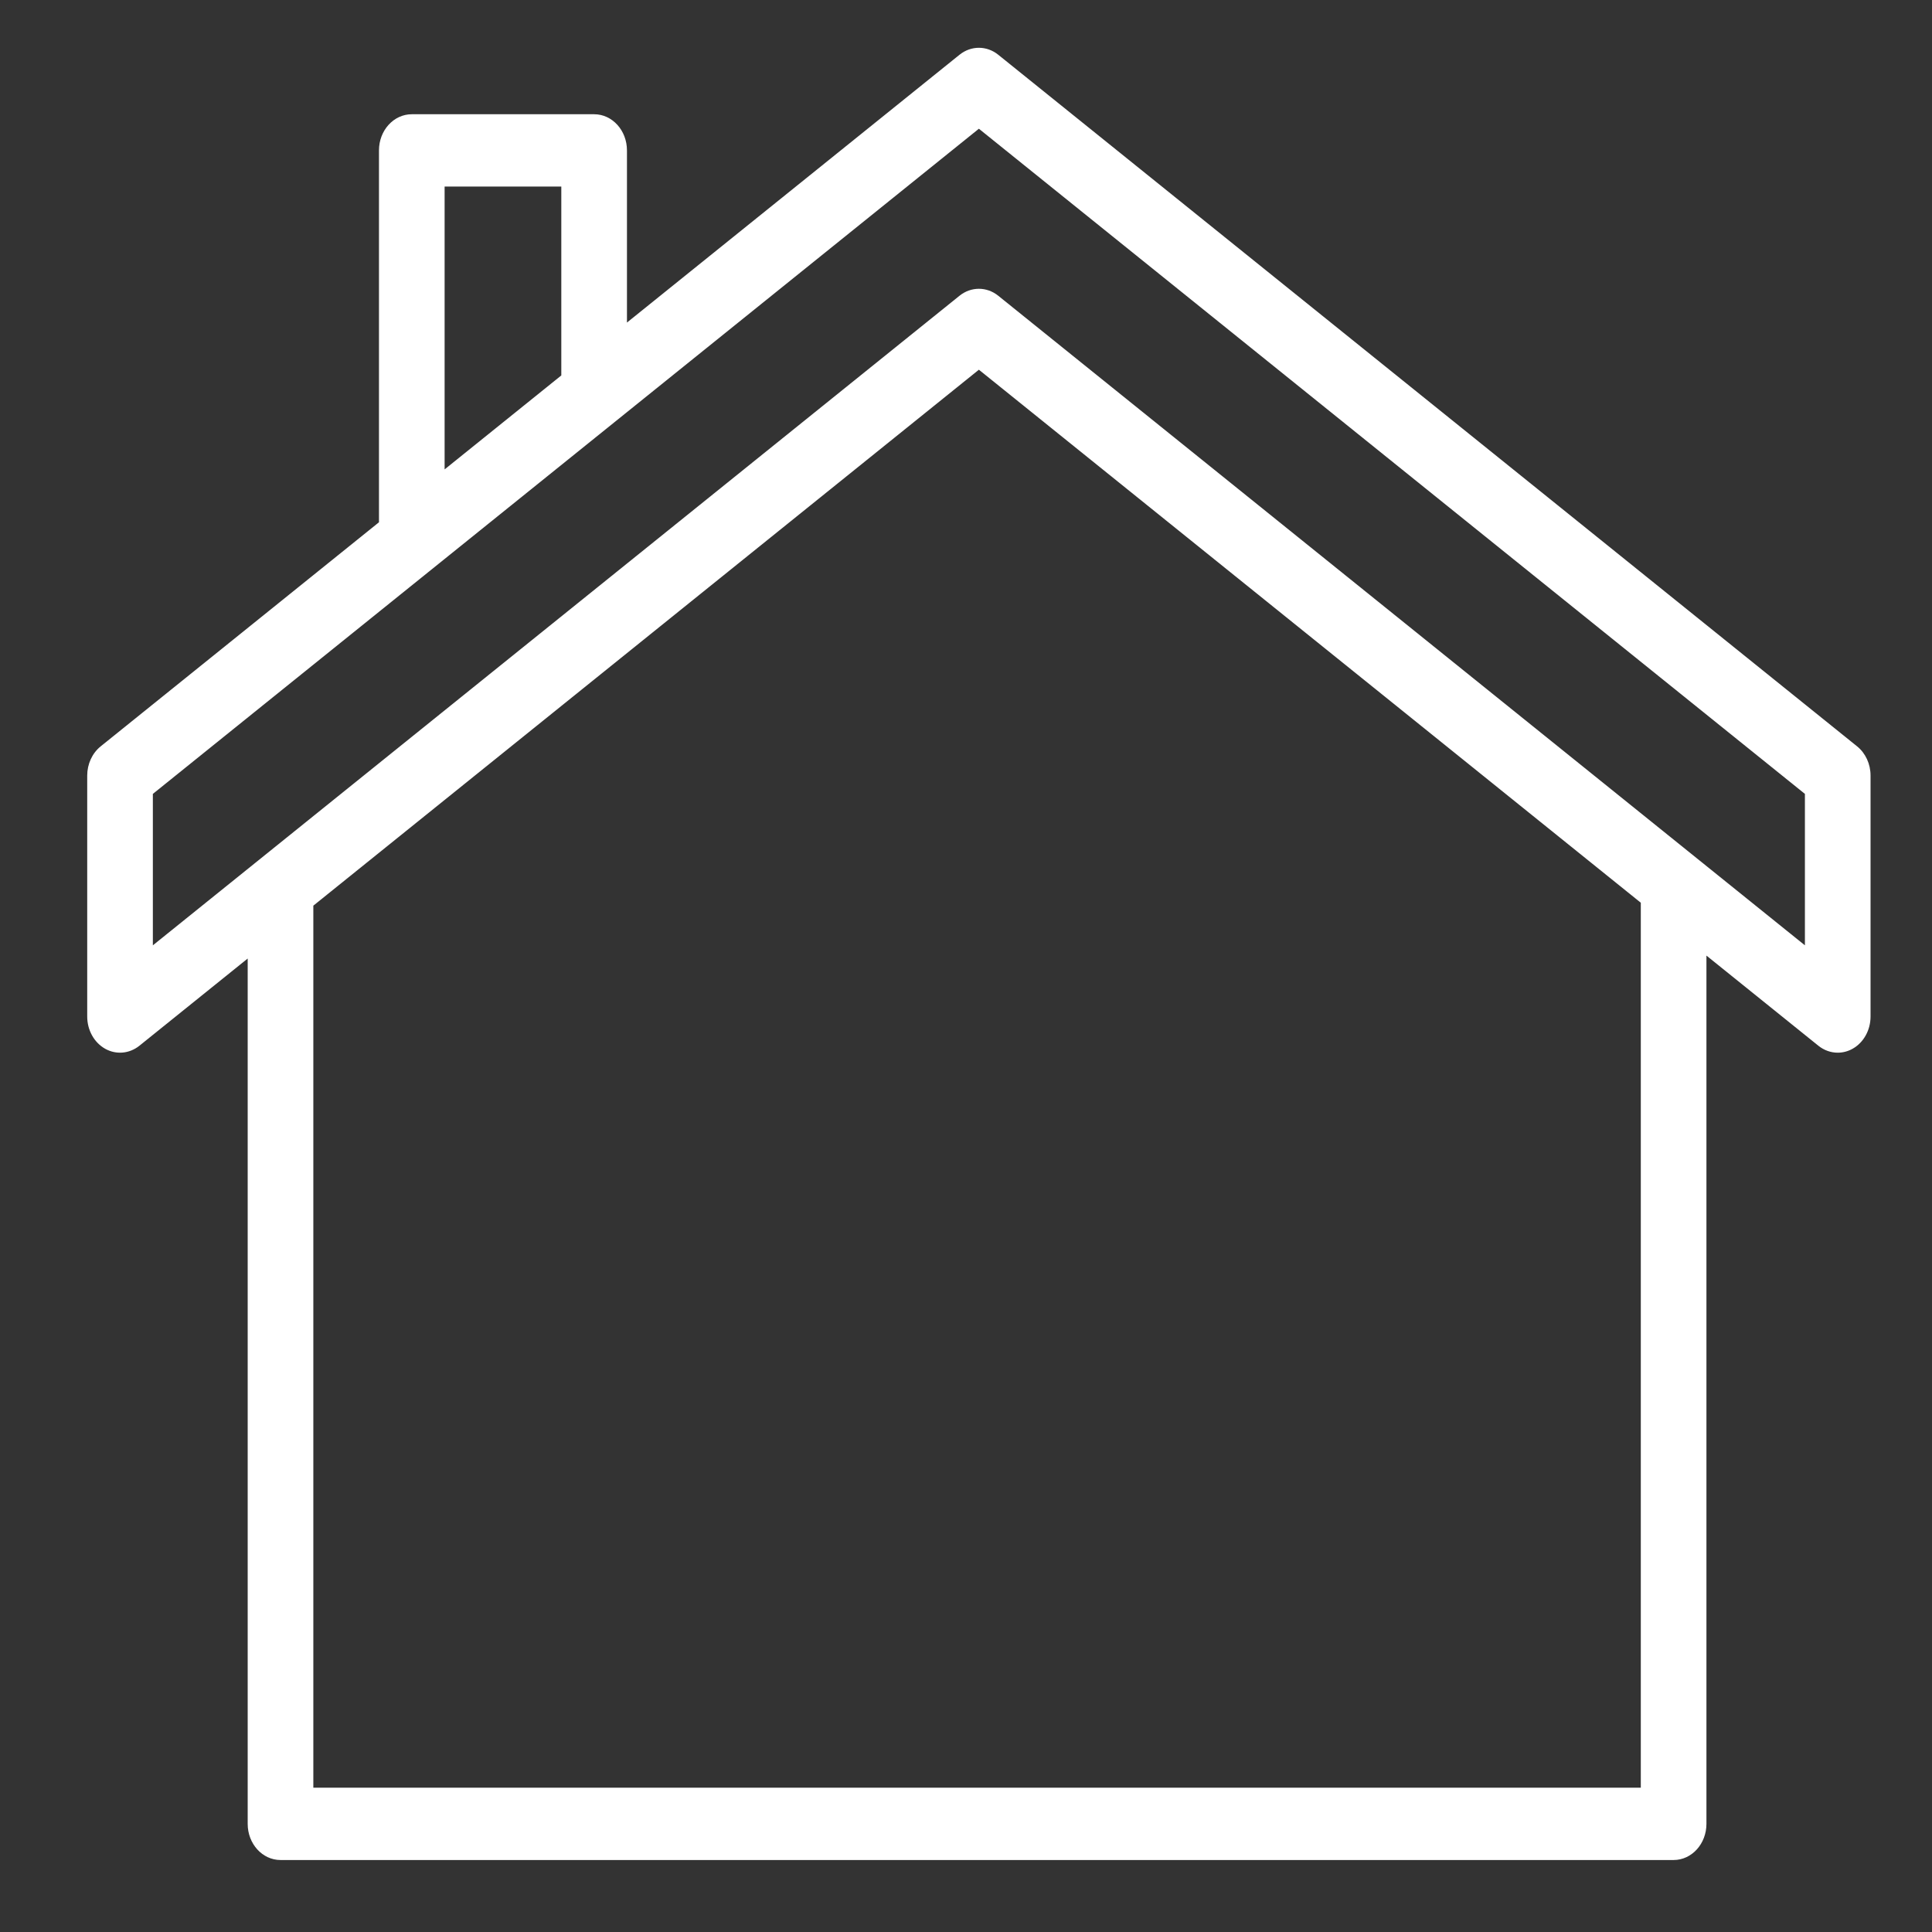 <?xml version="1.0" encoding="utf-8"?>
<!-- Generator: Adobe Illustrator 25.4.1, SVG Export Plug-In . SVG Version: 6.00 Build 0)  -->
<svg version="1.1" id="Layer_1" xmlns="http://www.w3.org/2000/svg" xmlns:xlink="http://www.w3.org/1999/xlink" x="0px" y="0px"
	 width="250px" height="250px" viewBox="0 0 250 250" style="enable-background:new 0 0 250 250;" xml:space="preserve">
<rect x="0" y="0" width="250" height="250" fill="#333333" stroke="none"/>
<style type="text/css">
	.st0{fill-rule:evenodd;clip-rule:evenodd;fill:#FFFFFF;}
	.st1{fill:none;stroke:#FFFFFF;stroke-width:5;stroke-miterlimit:10;}
	.st2{fill:#FFFFFF;}
	.st3{fill:none;stroke:#FFFFFF;stroke-width:3;stroke-miterlimit:10;}
</style>
<path id="border_13_" class="st0" d="M499.57,91.376v129.721c0,9.344-7.369,19.74-16.455,19.74h-178.233
	c-9.085,0-16.452-10.396-16.452-19.74V91.376h8.062l0,130.101c-2.022,9.154,3.225,11.846,10.824,10.29l173.368,0
	c4.894,0.092,12.489-1.164,11.338-10.289l0.185-130.101H499.57z"/>
<g id="top_3_">
	<g>
		<path class="st1" d="M485.102,37.795H302.898c-6.475,0-14.468,11.034-14.468,17.643v27.479h211.14V55.438
			C499.57,48.828,491.577,37.795,485.102,37.795z M337.786,77.276c-7.573,0-13.71-6.312-13.71-14.101
			c0-7.787,6.138-14.099,13.71-14.099c7.575,0,13.713,6.312,13.713,14.099
			C351.499,70.964,345.362,77.276,337.786,77.276z M450.213,77.276c-7.573,0-13.713-6.312-13.713-14.101
			c0-7.787,6.14-14.099,13.713-14.099c7.57,0,13.707,6.312,13.707,14.099
			C463.92,70.964,457.783,77.276,450.213,77.276z"/>
	</g>
</g>
<g id="dates_1_">
	<g>
		<path class="st2" d="M310.368,139.318h35.644v-22.562h-35.644V139.318z M354.239,139.318h35.649v-22.562h-35.649
			V139.318z M398.114,139.318h35.644v-22.562H398.114V139.318z M441.984,139.318h35.649v-22.562H441.984V139.318z
			 M310.368,173.157h35.644v-22.56h-35.644V173.157z M354.239,173.157h35.649v-22.56h-35.649V173.157z M398.114,173.157
			h35.644v-22.56H398.114V173.157z M441.984,173.157h35.649v-22.56H441.984V173.157z M310.368,206.994h35.644v-22.557
			h-35.644V206.994z M354.239,206.994h35.649v-22.557h-35.649V206.994z M398.114,206.994h35.644v-22.557H398.114
			V206.994z M441.984,206.994h35.649v-22.557H441.984V206.994z M288.429,91.376v6.575h211.14v-6.575H288.429z"/>
	</g>
</g>
<g id="fix">
	<g>
		<path class="st1" d="M337.795,20.876c-4.533,0-5.468,3.579-5.468,7.992v31.973c0,4.415,0.935,7.992,5.468,7.992
			c4.533,0,5.465-3.578,5.465-7.992V28.868C343.26,24.455,342.328,20.876,337.795,20.876z M450.216,20.876
			c-4.533,0-5.463,3.579-5.463,7.992v31.973c0,4.415,0.929,7.992,5.463,7.992c4.533,0,5.471-3.578,5.471-7.992
			V28.868C455.686,24.455,454.749,20.876,450.216,20.876z"/>
	</g>
</g>
<polygon class="st3" points="237.802,131.54 126.668,42.046 15.533,131.54 15.533,100.356 126.668,10.862 
	237.802,100.356 "/>
<path class="st2" d="M240.309,96.579L129.174,7.086c-1.493-1.203-3.52-1.203-5.013,0L81.128,41.739V19.461
	c0-2.584-1.901-4.678-4.247-4.678H53.286c-2.346,0-4.247,2.094-4.247,4.678v48.119L13.027,96.579
	c-1.094,0.882-1.741,2.284-1.741,3.776v31.184c0,1.762,0.899,3.374,2.324,4.171
	c1.427,0.796,3.136,0.644,4.43-0.394l14.011-11.282v111.973c0,2.584,1.901,4.678,4.247,4.678h180.268
	c2.346,0,4.247-2.094,4.247-4.678V123.654l14.482,11.662c0.741,0.597,1.622,0.901,2.506,0.901
	c0.657,0,1.316-0.168,1.923-0.507c1.425-0.796,2.324-2.409,2.324-4.171v-31.184
	C242.049,98.863,241.402,97.461,240.309,96.579z M57.533,24.139h15.1v24.441L57.533,60.739V24.139z
	 M212.319,231.329H40.545V117.193l86.123-69.352l85.651,68.972V231.329z M233.555,122.325L129.174,38.27
	c-0.747-0.602-1.626-0.901-2.506-0.901c-0.881,0-1.76,0.3-2.507,0.901L19.78,122.325v-19.595l106.887-86.072
	l106.887,86.072V122.325z"/>
<ellipse class="st0" cx="587.815" cy="168.206" rx="7.56" ry="9.769"/>
<ellipse class="st0" cx="746.167" cy="99.338" rx="7.56" ry="9.769"/>
<path class="st2" d="M695.88,157.362c-2.618,0-5.098-0.433-7.369-1.288l1.689-7.502
	c2.346,0.881,5.236,1.141,7.817,0.864l0.499,7.788C697.67,157.314,696.793,157.362,695.88,157.362z
	 M708.324,153.488l-2.989-6.792c2.085-1.532,3.913-3.74,5.59-6.75l4.908,4.568
	C713.636,148.455,711.181,151.39,708.324,153.488z M593.578,152.142l-5.826-2.095
	c0.843-3.917,1.796-7.76,2.833-11.423l5.679,2.686C595.282,144.779,594.378,148.421,593.578,152.142z
	 M679.573,149.6c-2.171-2.498-4.215-5.693-6.252-9.767l5.082-4.239c1.735,3.474,3.434,6.147,5.191,8.172
	L679.573,149.6z M720.527,133.709l-5.484-3.297c0.56-1.551,1.101-3.131,1.643-4.711
	c0.687-1.998,1.375-3.999,2.098-5.962l5.46,3.358c-0.7,1.902-1.366,3.841-2.03,5.775
	C721.658,130.494,721.101,132.114,720.527,133.709z M599.642,130.883l-5.457-3.369
	c1.4-3.787,2.922-7.365,4.526-10.637l5.109,4.182C602.344,124.068,600.938,127.375,599.642,130.883z
	 M668.709,129.408l-0.592-1.442c-1.186-2.887-2.386-5.812-3.682-8.672l5.218-3.949
	c1.339,2.954,2.582,5.976,3.807,8.958l0.589,1.435L668.709,129.408z M728.468,113.693l-4.834-4.697
	c2.215-3.804,4.684-6.685,7.548-8.803l3.003,6.785C732.048,108.557,730.178,110.753,728.468,113.693z
	 M608.92,112.178l-4.548-5.151c2.194-3.238,4.555-6.102,7.013-8.515l3.659,6.224
	C612.908,106.83,610.848,109.335,608.92,112.178z M659.621,110.156c-1.871-2.959-3.811-5.35-5.93-7.311l3.52-6.353
	c2.559,2.368,4.878,5.22,7.093,8.719L659.621,110.156z M622.173,99.339l-2.377-7.185
	c2.984-1.65,6.15-2.801,9.408-3.419l0.88,7.731C627.341,96.987,624.68,97.954,622.173,99.339z M646.506,98.145
	c-2.458-1.049-5.181-1.721-8.091-1.996l0.443-7.796c3.403,0.324,6.615,1.12,9.544,2.37L646.506,98.145z"/>
<path id="nav:3_1_" class="st2" d="M715.273,24.139l-50.076,26.844l-50.499-26.805l-54.219,28.798v182.478l54.219-28.837
	l49.683,26.414l50.892-24.773l54.249,29.072V53.249L715.273,24.139z M760.45,219.785l-40.641-21.804v-54.196
	c-2.298,4.806-5.141,9.261-9.072,12.465v41.497l-41.79,20.201v-79.947c-1.24-2.696-2.359-5.47-3.478-8.166
	c-1.845-4.494-3.598-8.753-5.594-12.621v100.734l-40.641-21.569v-90.496c-3.447,2.774-6.471,6.408-9.072,10.55
	v79.946l-40.611,21.569V60.829l40.611-21.569v55.564c2.842-2.735,5.897-4.923,9.072-6.604V39.26l40.641,21.569V94.16
	c3.659,3.595,6.592,7.932,9.072,12.543V61.689l41.79-22.429v93.544c1.058-2.54,2.056-5.431,3.175-8.675
	c1.633-4.728,3.417-9.964,5.897-14.809V39.26l40.641,21.803V219.785z"/>
<path id="icon_18_" class="st2" d="M1009.561,158.954c-5.144-2.78-11.3-5.531-17.83-8.483
	c-8.635-3.869-18.256-8.197-27.104-13.298c3.465-4.929,6.077-10.69,7.676-16.966
	c5.97-6.391,12.046-17.711,12.046-28.63c0-5.502-0.506-9.687-2.932-12.266c-0.32-0.344-0.746-0.745-1.279-1.089
	l-0.213-16.25c0-0.659,0.08-16.221-10.82-28.114c-7.889-8.626-19.295-12.982-33.927-12.982
	c-14.632,0-26.065,4.356-33.953,12.982c-10.9,11.893-10.82,27.455-10.82,27.971l-0.187,16.393
	c-0.533,0.344-0.959,0.745-1.306,1.089c-2.425,2.579-2.932,6.763-2.932,12.266c0,10.919,6.103,22.239,12.046,28.63
	c1.626,6.276,4.237,12.065,7.676,16.966c-8.848,5.101-18.469,9.429-27.104,13.298
	c-6.529,2.923-12.686,5.703-17.83,8.483c-15.538,8.397-26.331,37.772-26.331,58.894v2.809l2.345,1.118
	c28.143,13.527,82.432,14.587,98.396,14.587c15.964,0,70.199-1.06,98.342-14.587l2.372-1.118v-2.809
	C1035.893,196.727,1025.072,167.351,1009.561,158.954z M905.489,116.883l-0.293-1.232l-0.879-0.86
	c-5.144-5.13-10.341-14.759-10.341-23.214c0-3.639,0.267-5.187,0.48-5.846l3.651,0.057l0.293-23.93
	c0-0.143,0.027-12.782,8.582-22.039c6.343-6.878,15.831-10.346,28.197-10.346c12.366,0,21.827,3.468,28.17,10.317
	c8.555,9.285,8.582,21.924,8.582,22.182l0.267,19.517l0.133,4.299l3.571-0.057
	c0.187,0.659,0.453,2.236,0.453,5.846c0,8.483-5.197,18.084-10.341,23.214l-0.853,0.86l-0.293,1.232
	c-1.519,6.391-4.211,12.18-7.889,16.823c-20.548,15.677-37.125,5.503-42.935,0.802
	C910.02,129.722,907.088,123.675,905.489,116.883z M935.178,227.764c-30.889,0-70.839-3.382-92.693-12.725
	c0.906-19.66,11.114-42.587,21.854-48.405c4.904-2.637,10.927-5.359,17.323-8.225
	c9.595-4.299,20.415-9.142,30.249-15.132c5.01,3.382,13.059,7.394,23,7.394
	c6.956,0,14.845-1.977,23.267-7.537c9.914,6.047,20.814,10.947,30.489,15.275c6.396,2.866,12.419,5.588,17.323,8.225
	c10.74,5.818,20.921,28.745,21.827,48.405C1005.99,224.383,966.04,227.764,935.178,227.764z"/>
<path class="st2" d="M1298.362,75.356h-186.582c-6.6,0-12-5.4-12-12v-4.141c0-6.6,5.4-12,12-12h186.582c6.6,0,12,5.4,12,12
	v4.141C1310.362,69.956,1304.962,75.356,1298.362,75.356z"/>
<path class="st2" d="M1298.362,136.013h-186.582c-6.6,0-12-5.4-12-12v-4.141c0-6.6,5.4-12,12-12h186.582c6.6,0,12,5.4,12,12
	v4.141C1310.362,130.613,1304.962,136.013,1298.362,136.013z"/>
<path class="st2" d="M1298.362,197.277h-186.582c-6.6,0-12-5.4-12-12v-4.141c0-6.6,5.4-12,12-12h186.582c6.6,0,12,5.4,12,12
	v4.141C1310.362,191.877,1304.962,197.277,1298.362,197.277z"/>
<g>
</g>
<g>
</g>
<g>
</g>
<g>
</g>
<g>
</g>
<g>
</g>
</svg>
